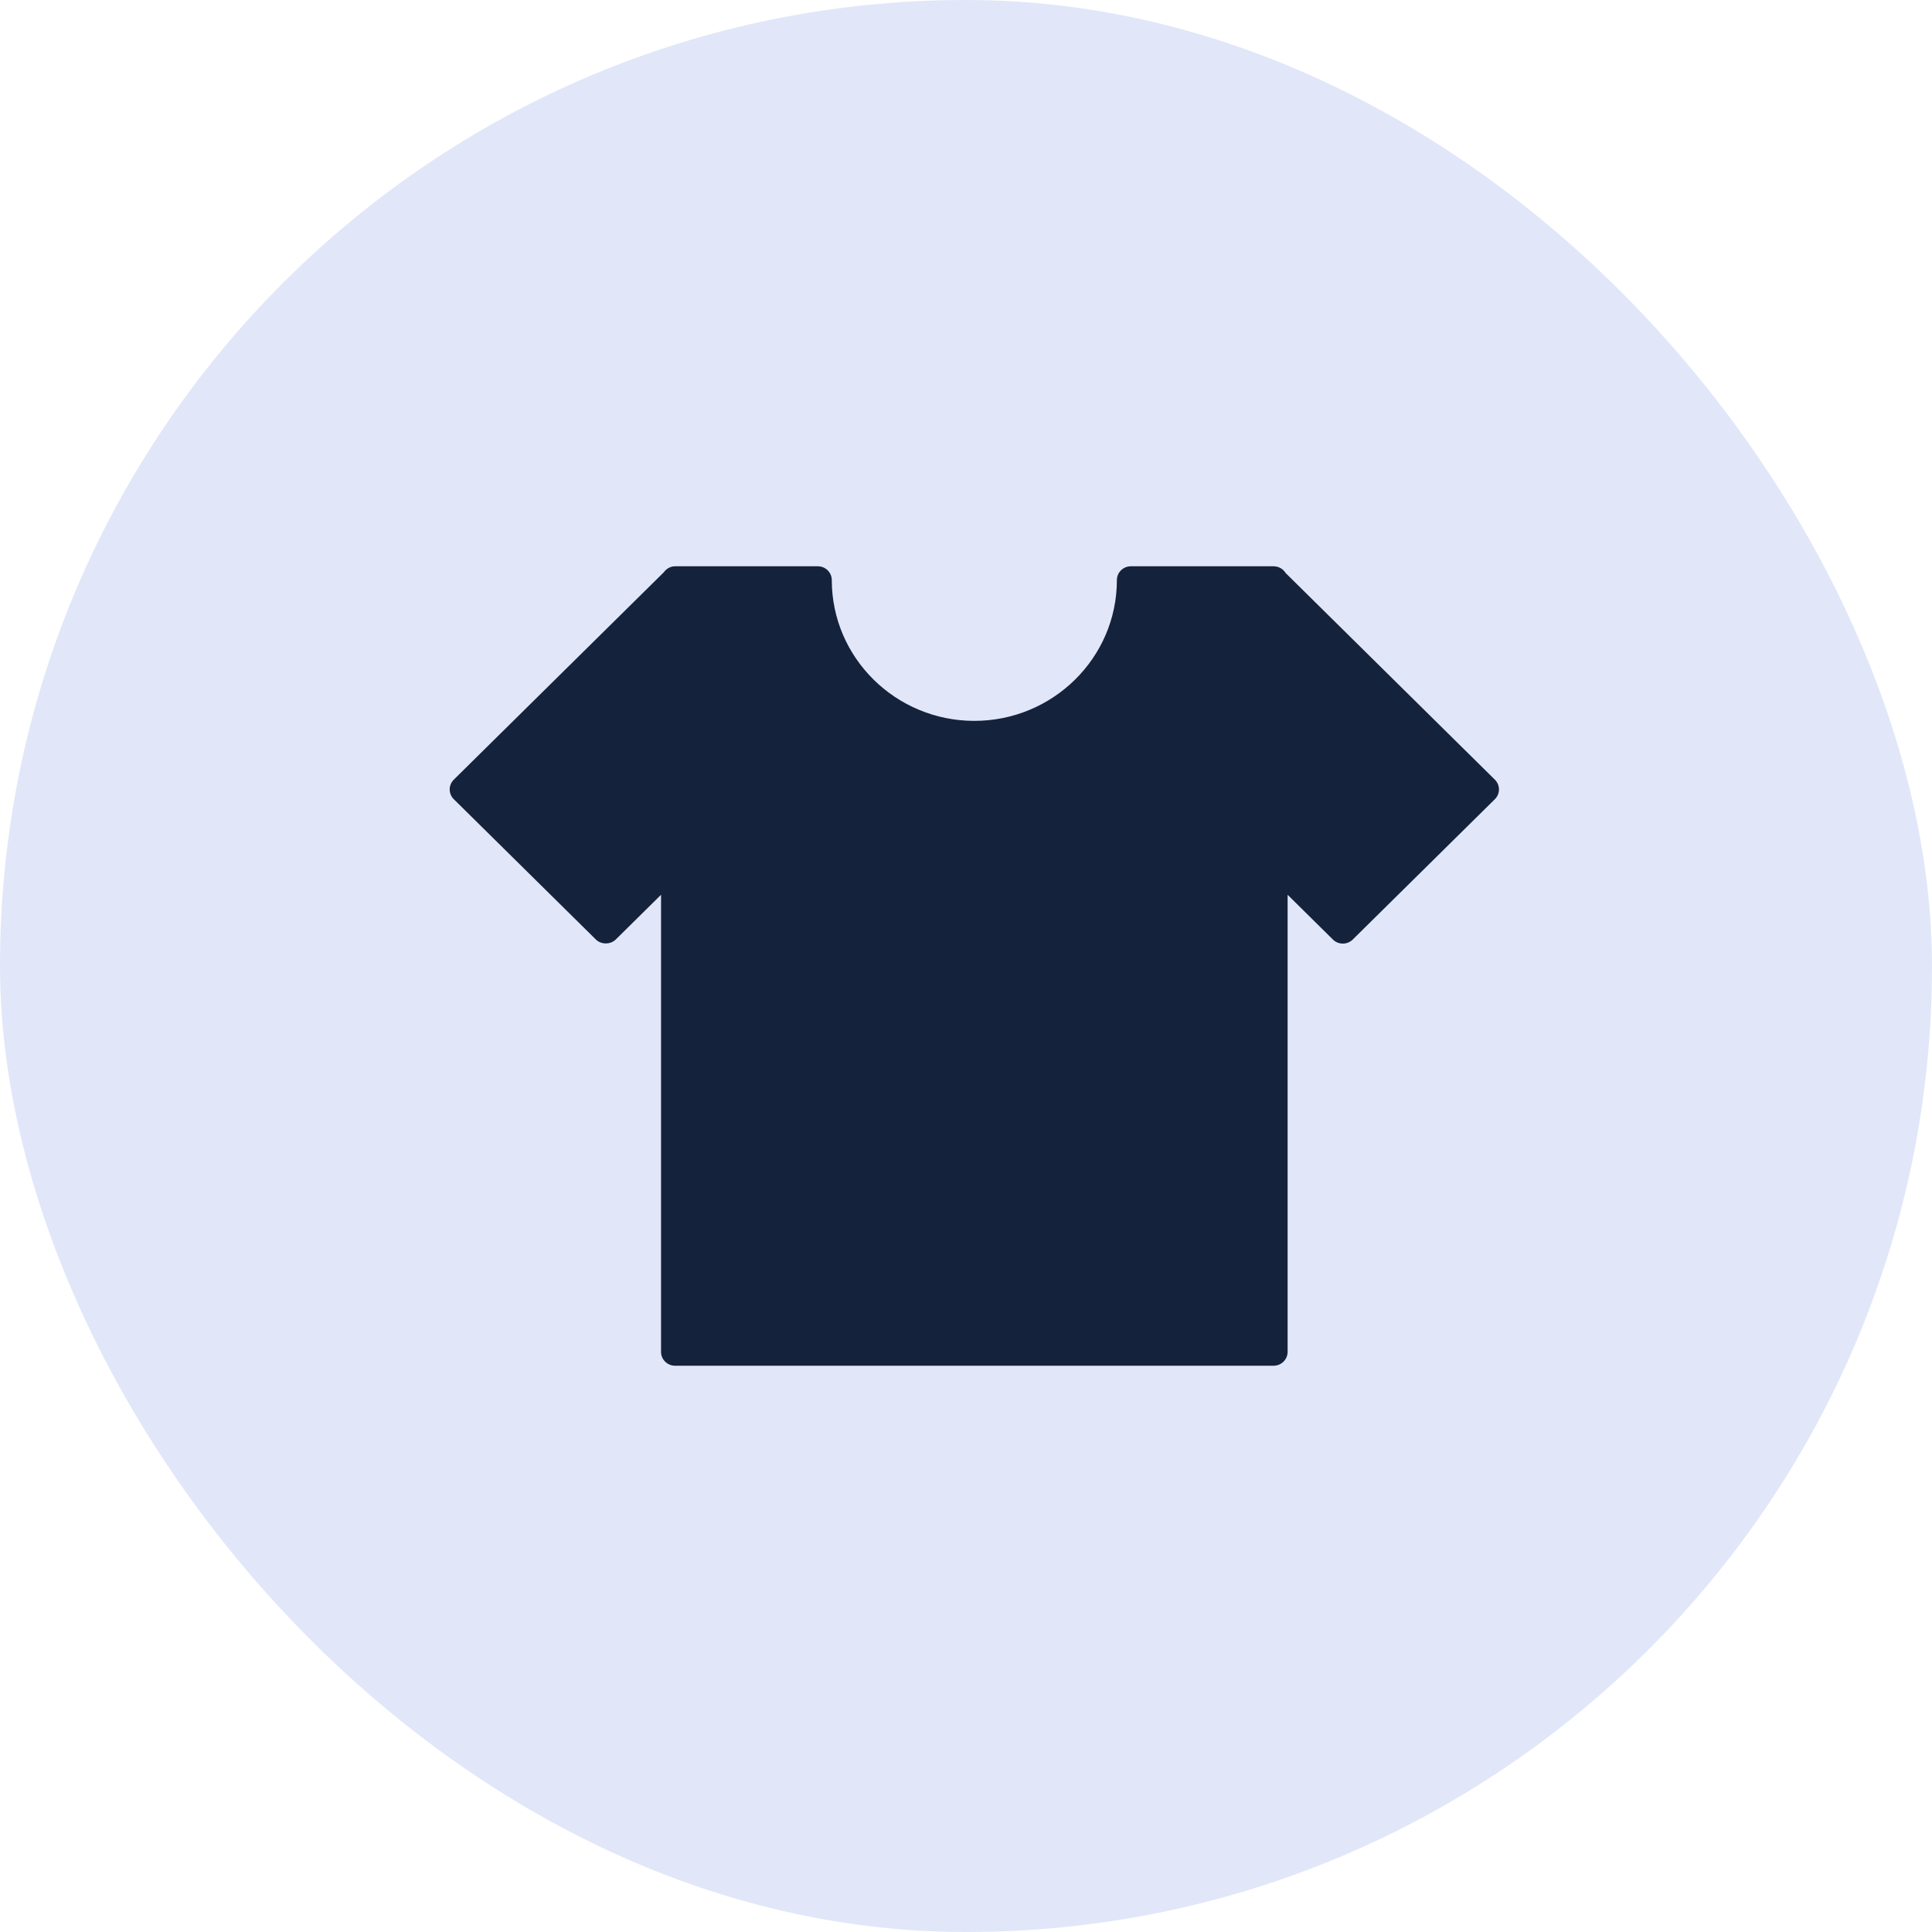 <?xml version="1.0" encoding="UTF-8"?>
<svg width="116px" height="116px" viewBox="0 0 116 116" version="1.1" xmlns="http://www.w3.org/2000/svg" xmlns:xlink="http://www.w3.org/1999/xlink">
    <title>Clothing</title>
    <g id="Clothing" stroke="none" stroke-width="1" fill="none" fill-rule="evenodd">
        <g id="Group-3" fill="#E1E7F9">
            <rect id="Rectangle-Copy-6" x="0" y="0" width="116" height="116" rx="58"></rect>
        </g>
        <g id="t-shirt-in-black-of-round-neck" transform="translate(27, 34)" fill="#15223B" fill-rule="nonzero">
            <path d="M49.468,48 L13.531,48 C13.067,48 12.69,47.628 12.69,47.169 L12.69,19.724 L9.969,22.411 C9.653,22.722 9.094,22.722 8.779,22.411 L0.247,13.986 C-0.082,13.661 -0.082,13.136 0.247,12.811 L12.856,0.36 C13.009,0.146 13.255,0 13.532,0 L22.101,0 C22.565,0 22.942,0.372 22.942,0.831 C22.942,5.491 26.782,9.282 31.5,9.282 C36.219,9.282 40.059,5.491 40.059,0.831 C40.059,0.372 40.435,0 40.9,0 L49.469,0 C49.776,0 50.045,0.163 50.192,0.406 L62.753,12.811 C62.912,12.967 63,13.178 63,13.399 C63,13.619 62.912,13.831 62.753,13.986 L54.221,22.411 C53.891,22.736 53.359,22.736 53.03,22.411 L50.31,19.724 L50.31,47.169 C50.309,47.628 49.932,48 49.468,48 Z" id="Path"></path>
        </g>
    </g>
</svg>